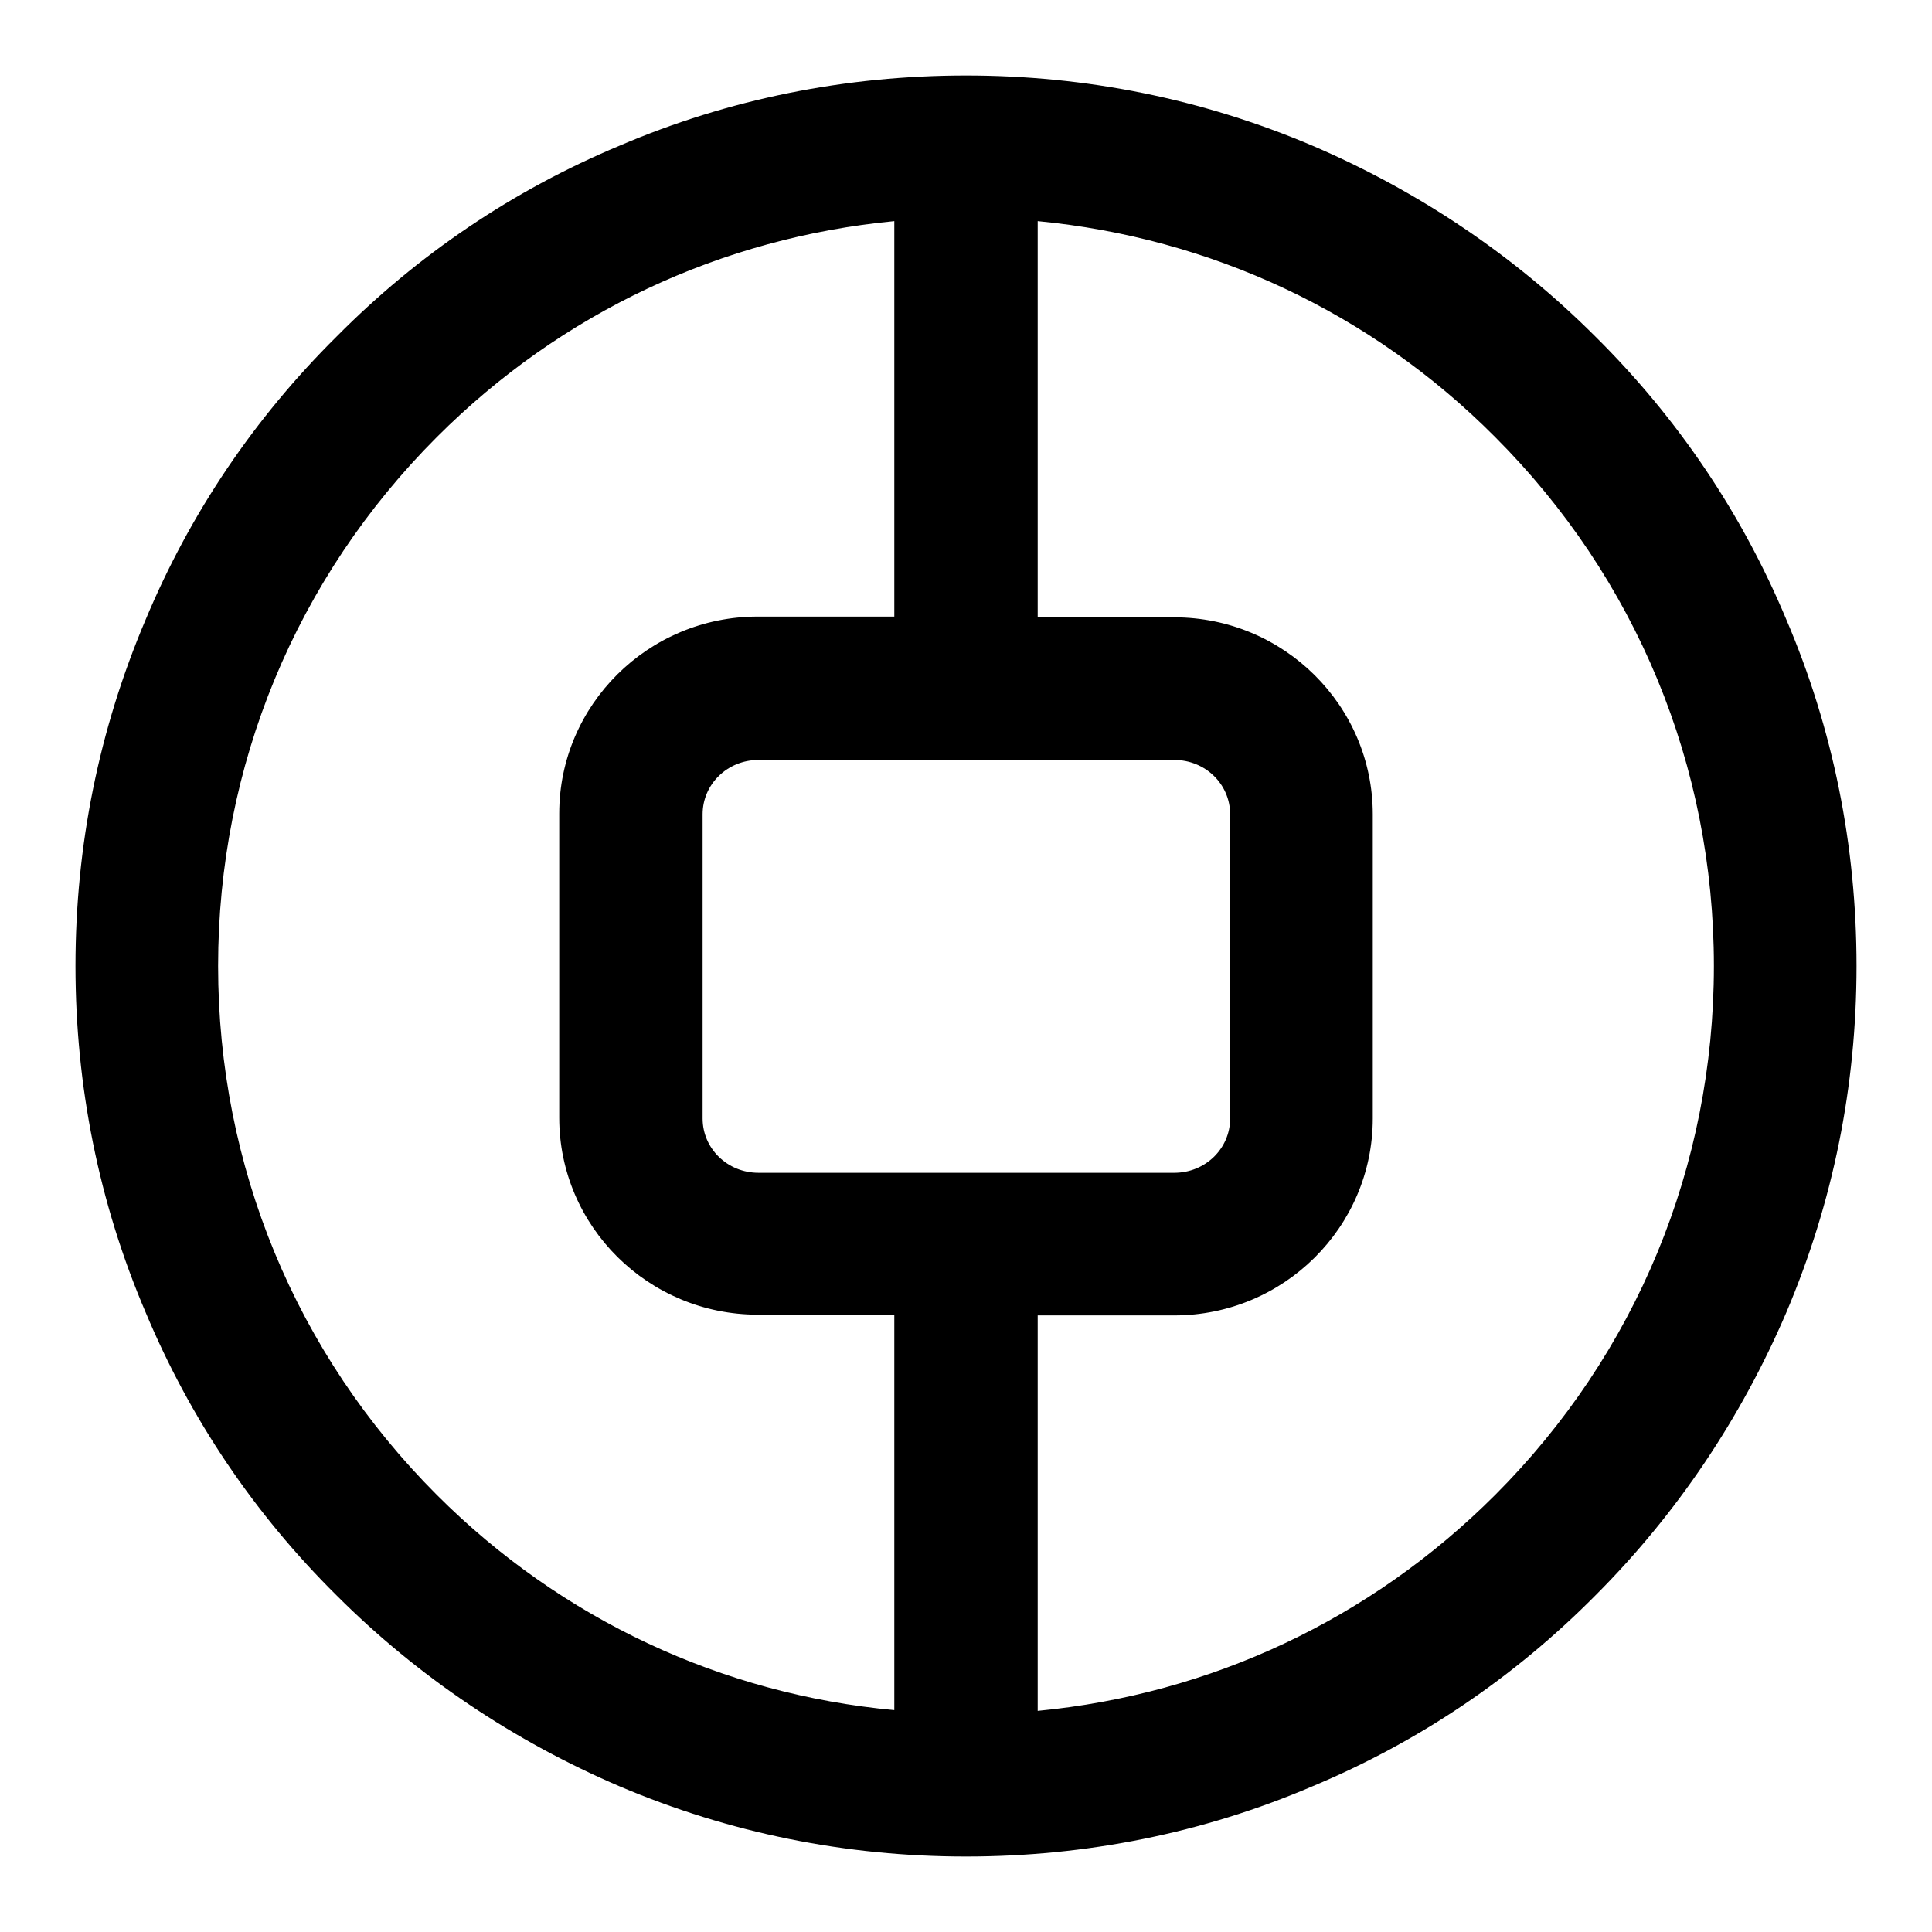 <?xml version="1.0" encoding="utf-8"?>
<!-- Svg Vector Icons : http://www.onlinewebfonts.com/icon -->
<!DOCTYPE svg PUBLIC "-//W3C//DTD SVG 1.1//EN" "http://www.w3.org/Graphics/SVG/1.1/DTD/svg11.dtd">
<svg version="1.1" xmlns="http://www.w3.org/2000/svg" xmlns:xlink="http://www.w3.org/1999/xlink" x="0px" y="0px" viewBox="0 0 256 256" enable-background="new 0 0 256 256" xml:space="preserve">
<g><g><path fill="#000000" d="M236.7,82.1c-5.9-14.1-14.4-26.7-25.3-37.5c-10.8-10.8-23.5-19.3-37.5-25.3c-14.6-6.2-30-9.3-45.9-9.3s-31.4,3.1-45.9,9.3C68,25.2,55.4,33.7,44.6,44.6C33.7,55.4,25.2,68,19.3,82.1c-6.2,14.6-9.3,30-9.3,45.9s3.1,31.4,9.3,45.9c5.9,14.1,14.4,26.7,25.3,37.5c10.8,10.8,23.5,19.3,37.5,25.3c14.6,6.2,30,9.3,45.9,9.3s31.4-3.1,45.9-9.3c14.1-5.9,26.7-14.4,37.5-25.3c10.8-10.8,19.3-23.5,25.3-37.5c6.2-14.6,9.3-30,9.3-45.9S242.9,96.6,236.7,82.1z M100.5,155.4c-4.1,0-7.4-3.2-7.4-7.2v-40.3c0-4,3.3-7.2,7.4-7.2h55.1c4.1,0,7.4,3.2,7.4,7.2v40.3c0,4-3.3,7.2-7.4,7.2H100.5z M57.9,198.1c-18.7-18.7-29-43.6-29-70.1c0-26.5,10.3-51.4,29-70.1c16.5-16.5,37.7-26.4,60.6-28.6v52.4h-18.1c-14.5,0-26.3,11.7-26.3,26.1v40.3c0,14.4,11.8,26.1,26.3,26.1h18.1v52.4C95.7,224.5,74.4,214.6,57.9,198.1z M198.1,198.1c-16.5,16.5-37.7,26.4-60.6,28.6v-52.4h18.1c14.5,0,26.3-11.7,26.3-26.1v-40.3c0-14.4-11.8-26.1-26.3-26.1h-18.1V29.3c22.9,2.2,44.2,12.1,60.6,28.6c18.7,18.7,29,43.6,29,70.1C227.1,154.5,216.8,179.4,198.1,198.1z"/></g></g>
</svg>